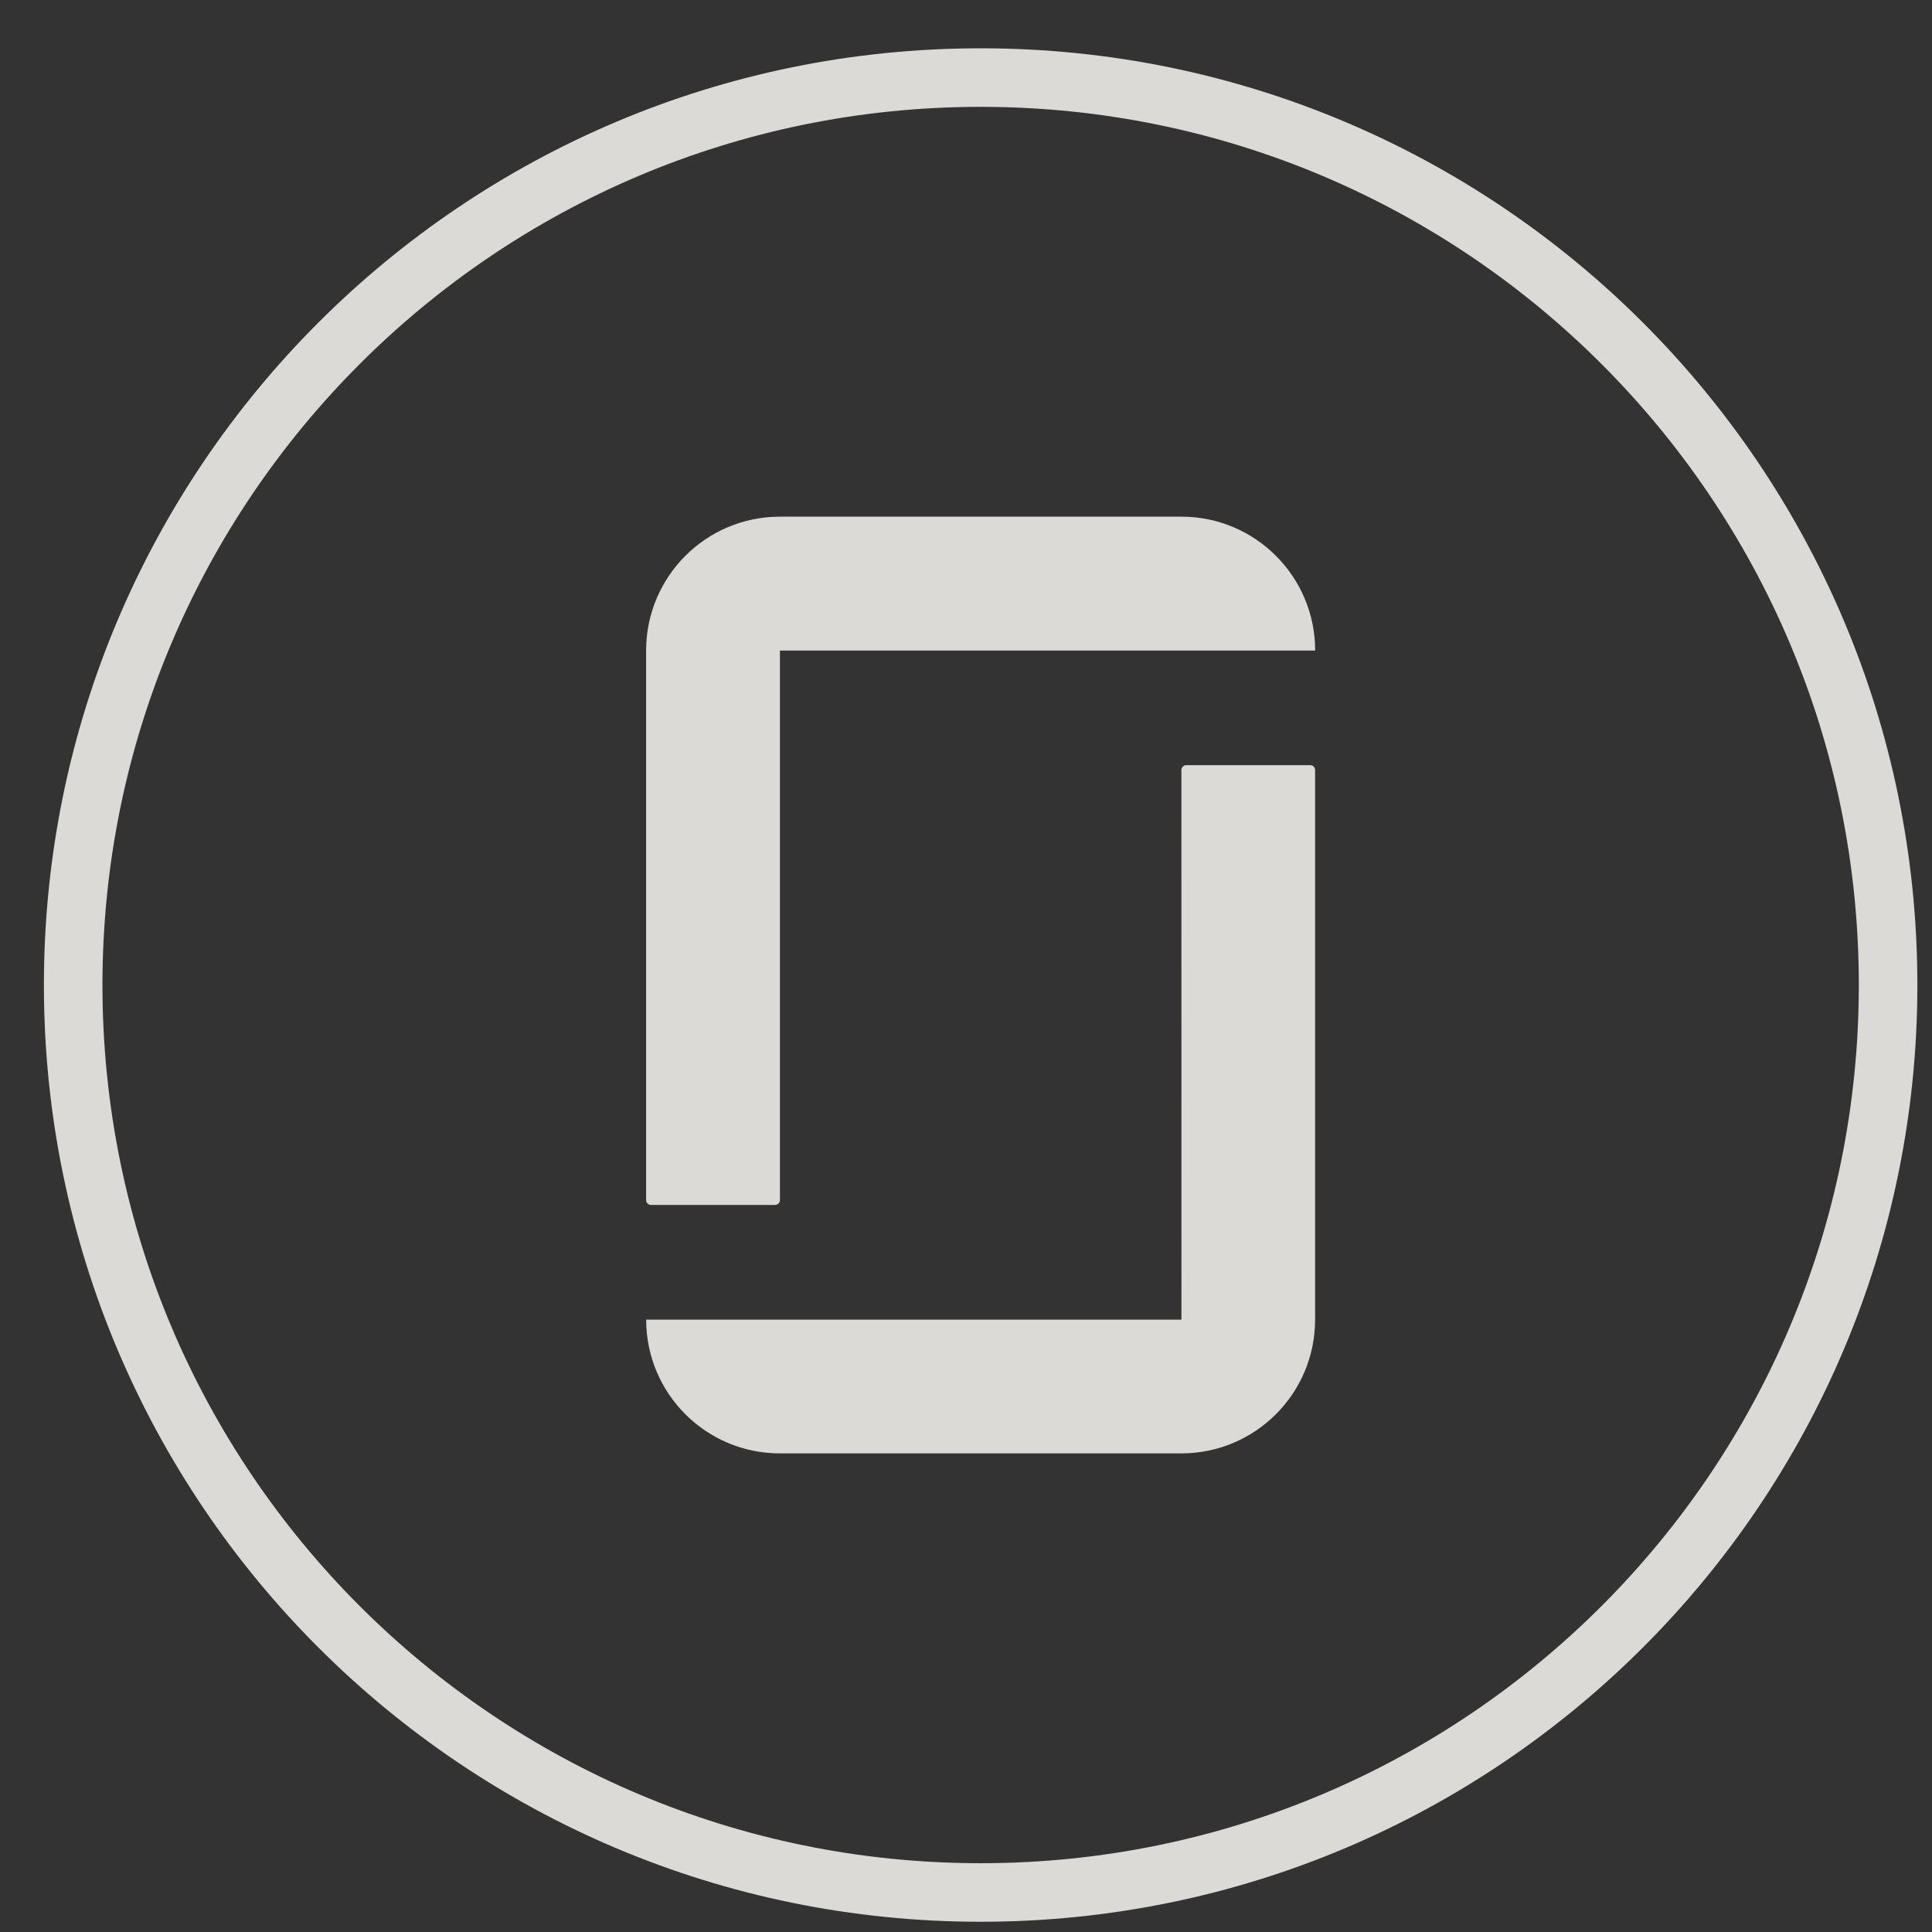 <svg width="33" height="33" viewBox="0 0 33 33" fill="none" xmlns="http://www.w3.org/2000/svg">
<rect x="0" y="0" width="33" height="33" fill="#333333" stroke="none"/>
<g opacity="0.9">
<g clip-path="url(#clip0_9_3298)">
<g clip-path="url(#clip1_9_3298)">
<g clip-path="url(#clip2_9_3298)">
<path d="M32.25 16.825C32.25 8.265 25.31 1.325 16.75 1.325C8.19 1.325 1.25 8.265 1.25 16.825C1.25 25.386 8.19 32.325 16.75 32.325C25.31 32.325 32.25 25.386 32.25 16.825Z" stroke="#EEECE8"/>
<path d="M20.18 22.54H11.037C11.037 23.802 12.059 24.825 13.321 24.825H20.178C21.44 24.825 22.463 23.802 22.463 22.54V13.153C22.463 13.107 22.427 13.07 22.381 13.07H20.261C20.216 13.07 20.179 13.107 20.179 13.154L20.18 22.54ZM20.18 8.825C21.441 8.825 22.464 9.849 22.464 11.112H13.322V20.497C13.322 20.543 13.285 20.581 13.239 20.581H11.12C11.073 20.581 11.036 20.543 11.036 20.497V11.111C11.037 9.849 12.059 8.825 13.321 8.825H20.18Z" fill="#EEECE8"/>
</g>
</g>
</g>
</g>
<defs>
<clipPath id="clip0_9_3298">
<rect width="32" height="32" fill="white" transform="translate(0.75 0.825)"/>
</clipPath>
<clipPath id="clip1_9_3298">
<rect width="32" height="32" fill="white" transform="translate(0.75 0.825)"/>
</clipPath>
<clipPath id="clip2_9_3298">
<rect width="32" height="32" fill="white" transform="translate(0.75 0.825)"/>
</clipPath>
</defs>
</svg>
